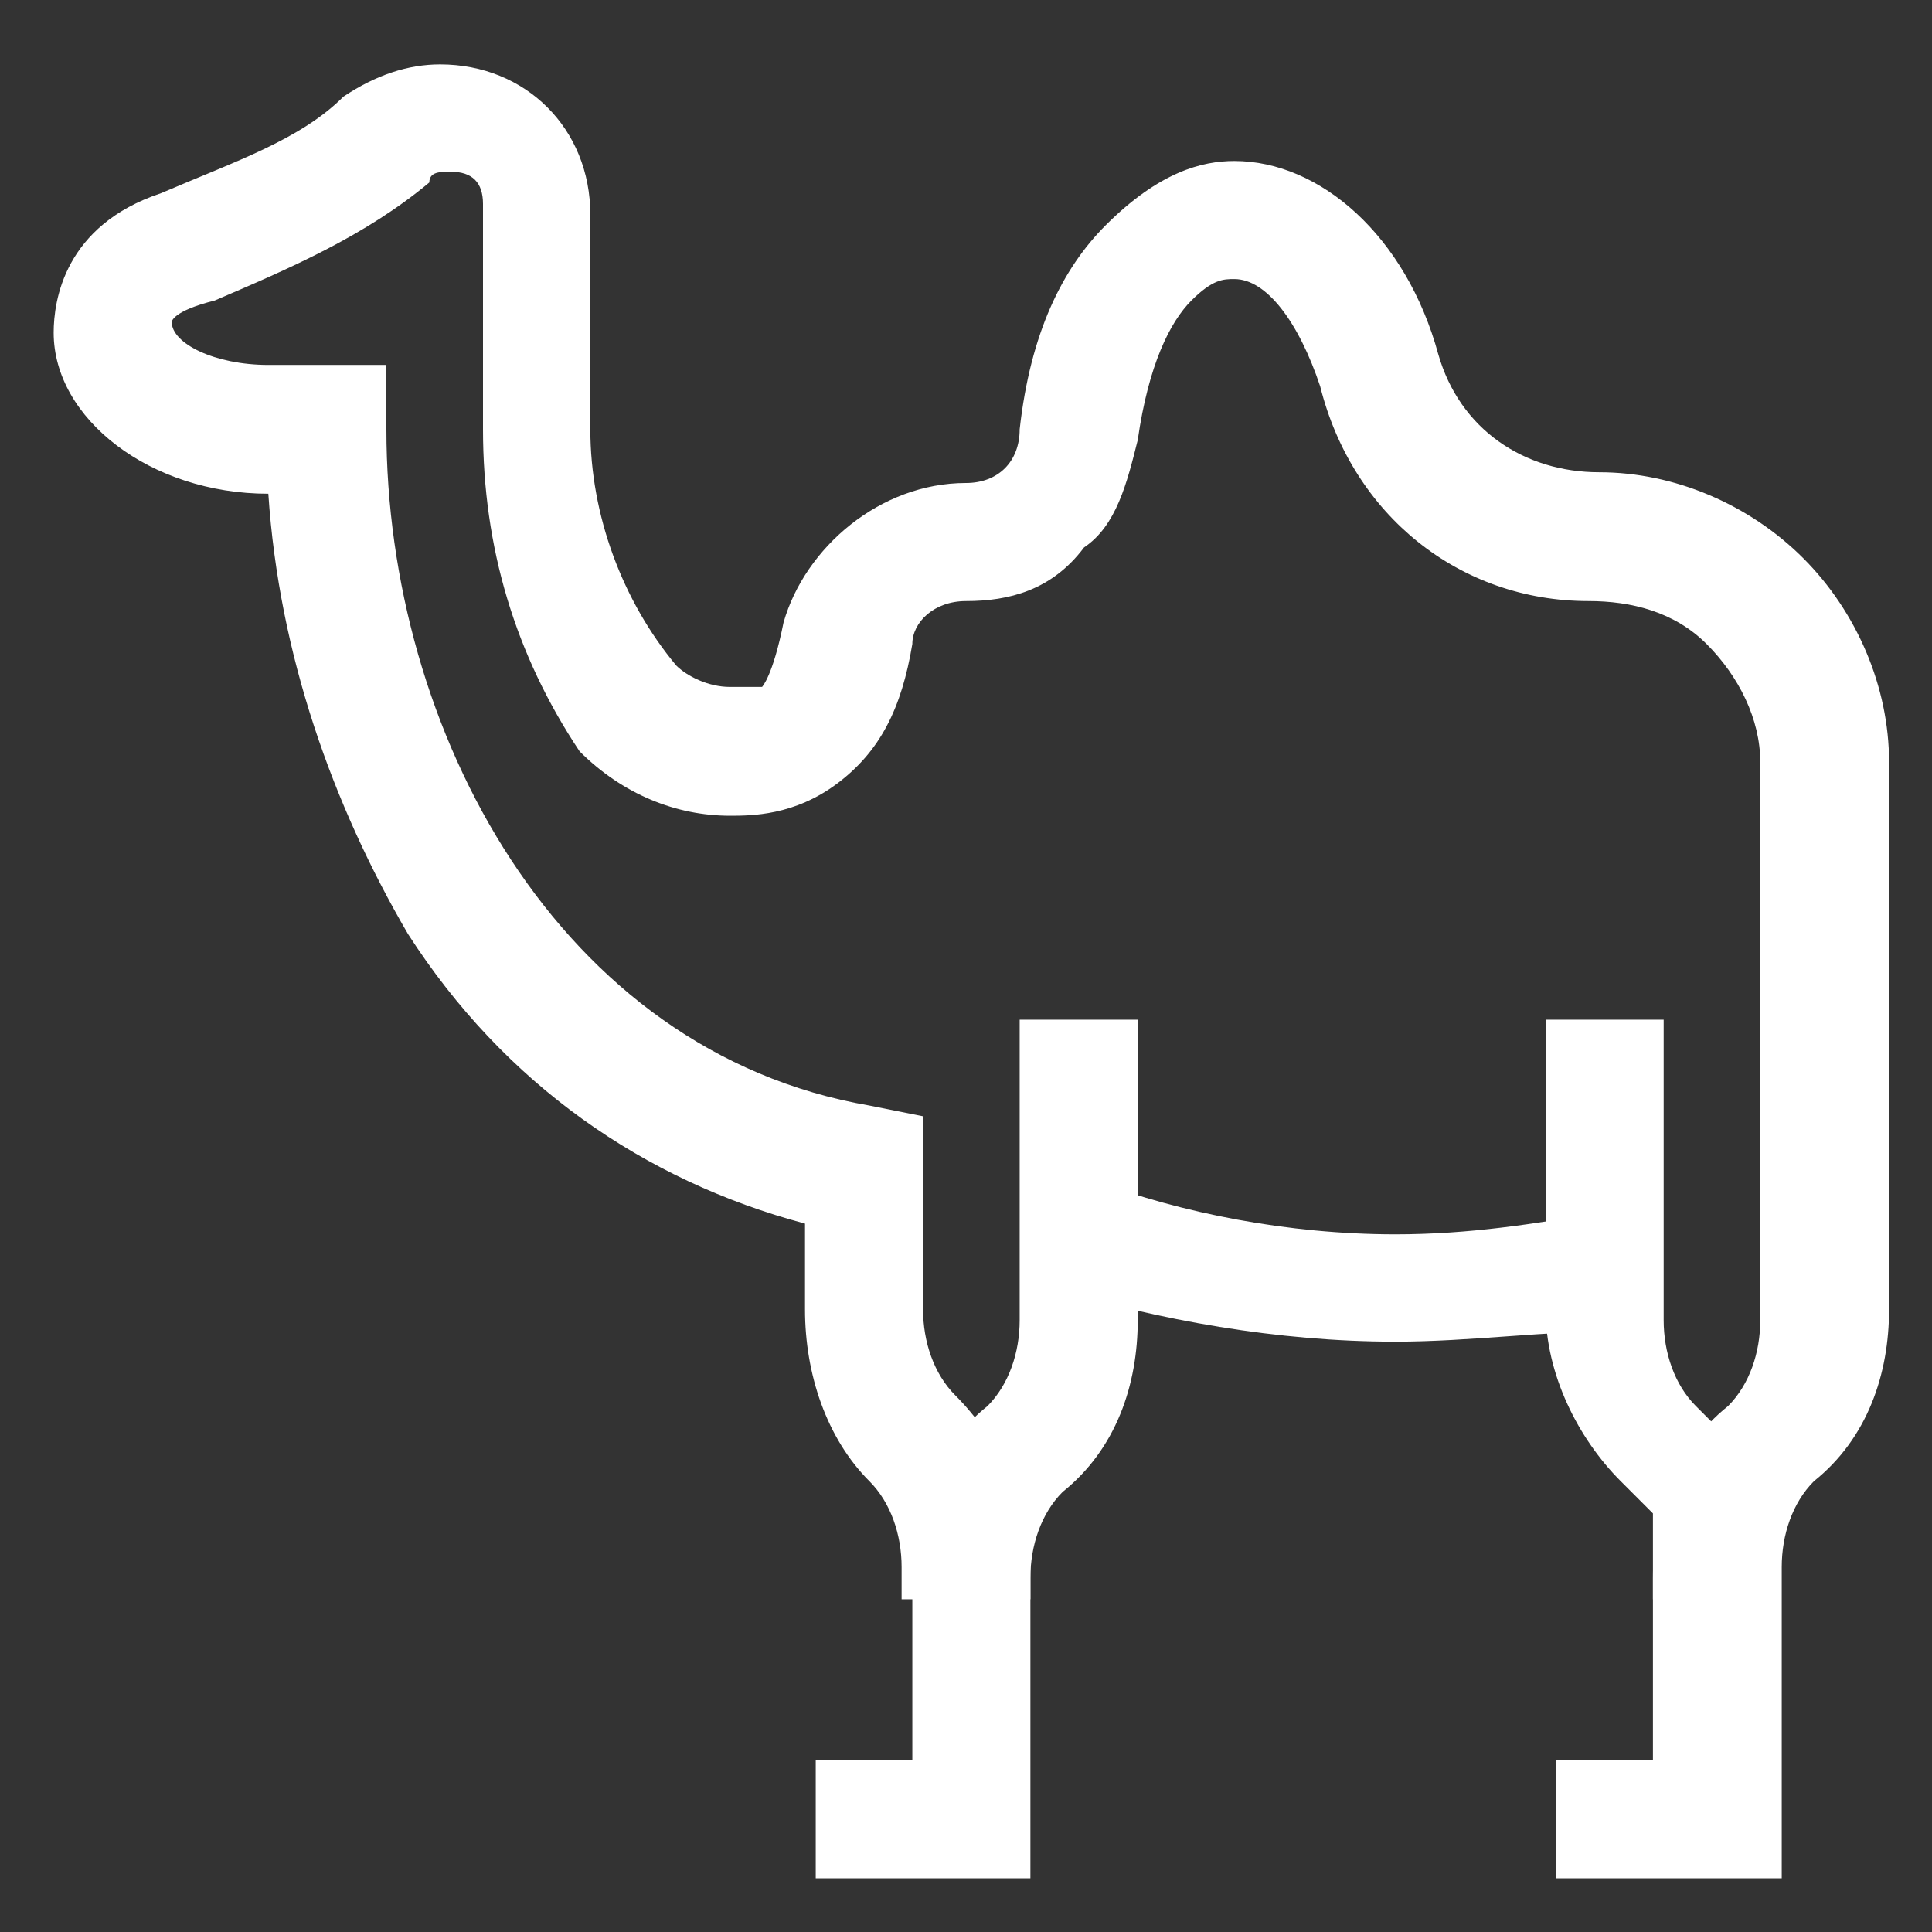 <?xml version="1.0" encoding="utf-8"?>
<!-- Generator: Adobe Illustrator 19.0.0, SVG Export Plug-In . SVG Version: 6.00 Build 0)  -->
<svg version="1.1" id="Layer_1" xmlns="http://www.w3.org/2000/svg" xmlns:xlink="http://www.w3.org/1999/xlink" x="0px" y="0px"
	 width="18px" height="18px" viewBox="0 0 18 18" style="enable-background:new 0 0 18 18;" xml:space="preserve">
<rect x="0" y="0" width="18" height="18" fill="#333333" stroke="none"/>
<style type="text/css">
	.st0{fill:#FFFFFF;}
</style>
<g id="XMLID_1_">
	<g id="path1611">
		<path id="XMLID_6_" class="st0" d="M16.5,14.9h-1.1v-0.8l-0.3-0.3c-0.4-0.4-0.7-1-0.7-1.6V9.5h1.1v2.8c0,0.3,0.1,0.6,0.3,0.8
			l0.7,0.7V14.9z"/>
	</g>
	<g id="path1615">
		<path id="XMLID_5_" class="st0" d="M9.6,17.5h-2v-1.1h0.9v-1.7c0-0.6,0.2-1.2,0.7-1.6c0.2-0.2,0.3-0.5,0.3-0.8V9.5h1.1v2.8
			c0,0.6-0.2,1.2-0.7,1.6c-0.2,0.2-0.3,0.5-0.3,0.8V17.5z"/>
	</g>
	<g id="path1619">
		<path id="XMLID_4_" class="st0" d="M16.5,17.5h-2v-1.1h0.9v-1.7c0-0.6,0.2-1.2,0.7-1.6c0.2-0.2,0.3-0.5,0.3-0.8V7.1
			c0-0.4-0.2-0.8-0.5-1.1c-0.3-0.3-0.7-0.4-1.1-0.4c0,0,0,0,0,0c-1.2,0-2.2-0.8-2.5-2c-0.2-0.6-0.5-1-0.8-1c-0.1,0-0.2,0-0.4,0.2
			c-0.2,0.2-0.4,0.6-0.5,1.3c-0.1,0.4-0.2,0.8-0.5,1C9.8,5.5,9.4,5.6,9,5.6h0C8.7,5.6,8.5,5.8,8.5,6c-0.1,0.6-0.3,1-0.7,1.3
			c-0.4,0.3-0.8,0.3-1,0.3c-0.5,0-1-0.2-1.4-0.6C4.8,6.1,4.5,5.1,4.5,4V1.9c0-0.2-0.1-0.3-0.3-0.3c-0.1,0-0.2,0-0.2,0.1
			c-0.6,0.5-1.3,0.8-2,1.1C1.6,2.9,1.6,3,1.6,3c0,0.2,0.4,0.4,0.9,0.4h1.1V4c0,2.8,1.6,5.8,4.5,6.3l0.5,0.1v1.8
			c0,0.3,0.1,0.6,0.3,0.8c0.4,0.4,0.7,1,0.7,1.6v0.3H8.4v-0.3c0-0.3-0.1-0.6-0.3-0.8c-0.4-0.4-0.6-1-0.6-1.6v-0.8
			C6,11,4.7,10.1,3.8,8.7C3.1,7.5,2.6,6.1,2.5,4.6c-1.1,0-2-0.7-2-1.5c0-0.3,0.1-1,1-1.3c0.7-0.3,1.3-0.5,1.7-0.9
			c0.3-0.2,0.6-0.3,0.9-0.3l0,0.4l0-0.4c0.8,0,1.4,0.6,1.4,1.4V4c0,0.8,0.3,1.6,0.8,2.2c0.1,0.1,0.3,0.2,0.5,0.2c0.2,0,0.3,0,0.3,0
			c0,0,0.1-0.1,0.2-0.6C7.5,5.1,8.2,4.5,9,4.5h0c0.3,0,0.5-0.2,0.5-0.5c0.1-0.9,0.4-1.5,0.8-1.9c0.5-0.5,0.9-0.6,1.2-0.6
			c0.8,0,1.6,0.7,1.9,1.8c0.2,0.7,0.8,1.1,1.5,1.1c0.7,0,1.4,0.3,1.9,0.8c0.5,0.5,0.8,1.2,0.8,1.9v5.1c0,0.6-0.2,1.2-0.7,1.6
			c-0.2,0.2-0.3,0.5-0.3,0.8V17.5z"/>
	</g>
	<g id="path1623">
		<path id="XMLID_3_" class="st0" d="M13,12.5c-1.1,0-2.2-0.2-3.2-0.5l0.4-1c0.8,0.3,1.8,0.5,2.8,0.5c0.7,0,1.3-0.1,1.9-0.2l0.2,1.1
			C14.4,12.4,13.7,12.5,13,12.5z"/>
	</g>
</g>
</svg>
